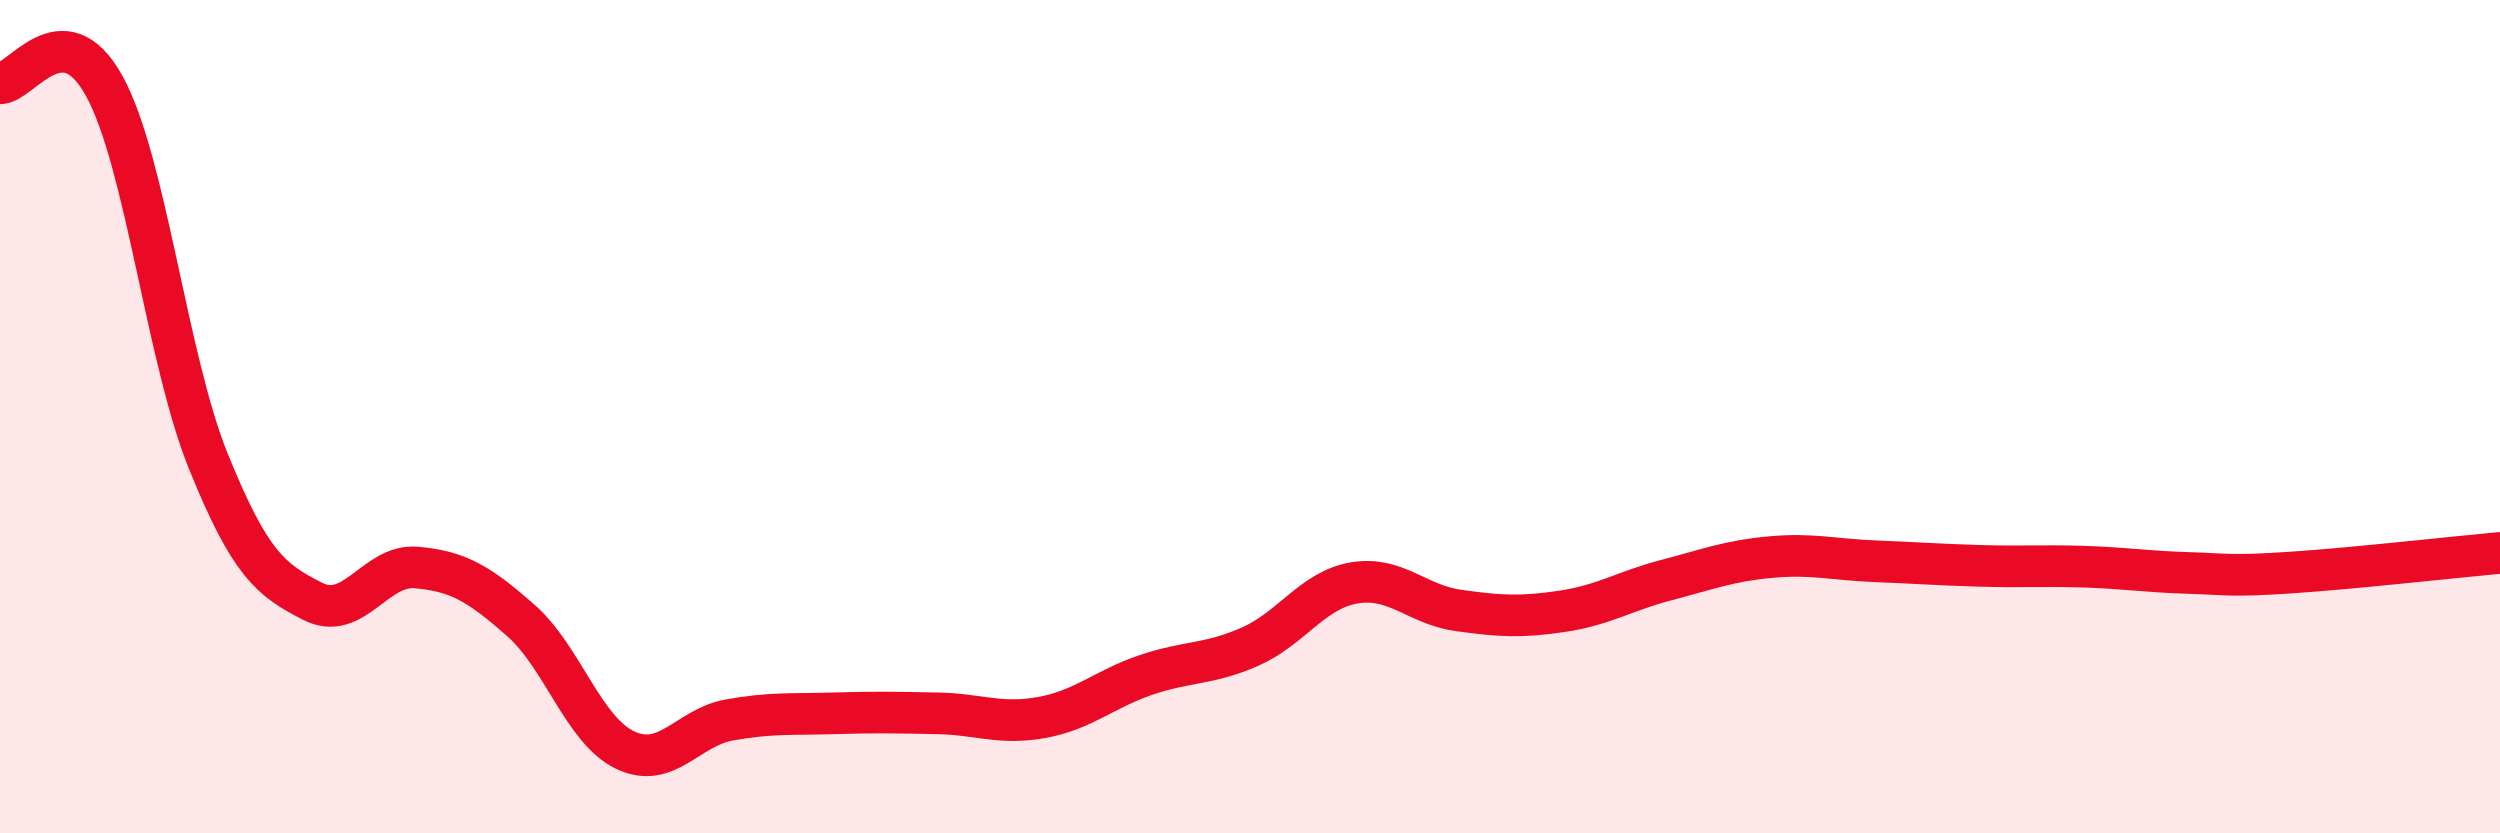 
    <svg width="60" height="20" viewBox="0 0 60 20" xmlns="http://www.w3.org/2000/svg">
      <path
        d="M 0,2 C 0.5,2.01 1.5,0.25 2.5,2.06 C 3.5,3.87 4,8.6 5,11.07 C 6,13.54 6.5,13.92 7.5,14.43 C 8.5,14.94 9,13.53 10,13.62 C 11,13.71 11.5,14.01 12.5,14.89 C 13.5,15.77 14,17.52 15,18 C 16,18.48 16.5,17.46 17.5,17.28 C 18.5,17.1 19,17.15 20,17.12 C 21,17.09 21.5,17.1 22.5,17.12 C 23.5,17.14 24,17.4 25,17.22 C 26,17.04 26.5,16.54 27.5,16.2 C 28.5,15.86 29,15.96 30,15.52 C 31,15.08 31.5,14.16 32.5,13.99 C 33.5,13.82 34,14.51 35,14.65 C 36,14.79 36.5,14.82 37.5,14.67 C 38.5,14.52 39,14.18 40,13.92 C 41,13.66 41.5,13.46 42.5,13.37 C 43.5,13.28 44,13.43 45,13.47 C 46,13.51 46.5,13.55 47.5,13.58 C 48.5,13.61 49,13.57 50,13.6 C 51,13.63 51.5,13.72 52.5,13.75 C 53.5,13.78 53.5,13.84 55,13.74 C 56.5,13.64 59,13.36 60,13.27L60 20L0 20Z"
        fill="#EB0A25"
        opacity="0.1"
        stroke-linecap="round"
        stroke-linejoin="round"
      />
      <path
        d="M 0,2 C 0.5,2.01 1.5,0.25 2.5,2.06 C 3.5,3.87 4,8.6 5,11.07 C 6,13.54 6.5,13.92 7.5,14.43 C 8.5,14.94 9,13.53 10,13.62 C 11,13.71 11.5,14.01 12.5,14.89 C 13.5,15.77 14,17.52 15,18 C 16,18.48 16.5,17.46 17.5,17.28 C 18.5,17.1 19,17.15 20,17.12 C 21,17.09 21.5,17.1 22.5,17.12 C 23.5,17.14 24,17.4 25,17.22 C 26,17.04 26.5,16.54 27.5,16.2 C 28.5,15.86 29,15.96 30,15.52 C 31,15.08 31.5,14.16 32.5,13.99 C 33.5,13.82 34,14.51 35,14.65 C 36,14.79 36.5,14.82 37.5,14.67 C 38.5,14.52 39,14.18 40,13.92 C 41,13.66 41.5,13.46 42.5,13.37 C 43.5,13.28 44,13.43 45,13.47 C 46,13.51 46.5,13.55 47.5,13.58 C 48.5,13.61 49,13.57 50,13.6 C 51,13.63 51.5,13.72 52.5,13.75 C 53.5,13.78 53.5,13.84 55,13.74 C 56.5,13.64 59,13.36 60,13.27"
        stroke="#EB0A25"
        stroke-width="1"
        fill="none"
        stroke-linecap="round"
        stroke-linejoin="round"
      />
    </svg>
  